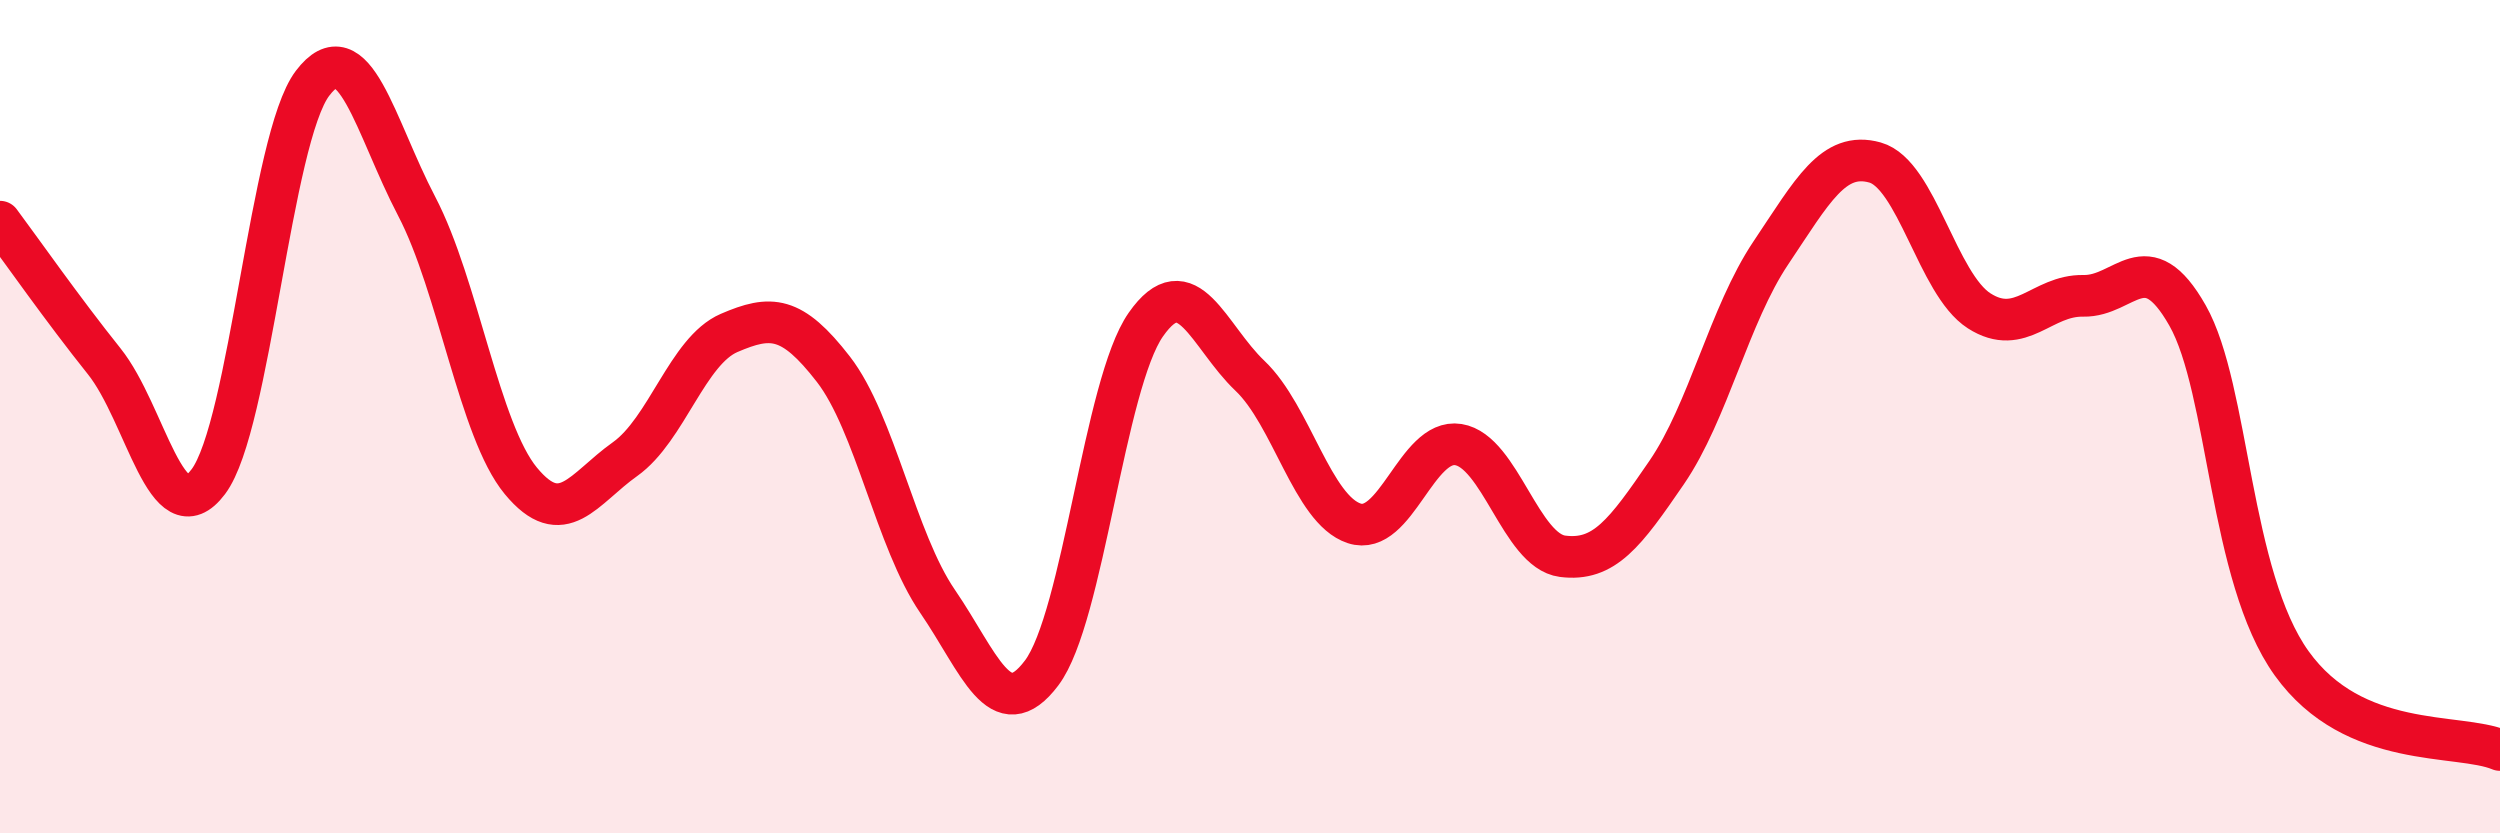 
    <svg width="60" height="20" viewBox="0 0 60 20" xmlns="http://www.w3.org/2000/svg">
      <path
        d="M 0,5.32 C 0.5,5.99 1.5,7.42 2.5,8.67 C 3.5,9.92 4,12.89 5,11.56 C 6,10.23 6.5,3.32 7.5,2 C 8.5,0.68 9,3.04 10,4.95 C 11,6.86 11.5,10.33 12.5,11.54 C 13.5,12.75 14,11.73 15,11.02 C 16,10.31 16.5,8.42 17.5,7.99 C 18.5,7.56 19,7.57 20,8.86 C 21,10.15 21.5,12.97 22.5,14.43 C 23.5,15.89 24,17.48 25,16.15 C 26,14.82 26.5,9.22 27.5,7.79 C 28.5,6.36 29,8.07 30,9.02 C 31,9.97 31.5,12.23 32.5,12.56 C 33.5,12.89 34,10.51 35,10.67 C 36,10.83 36.5,13.22 37.5,13.35 C 38.5,13.48 39,12.8 40,11.34 C 41,9.88 41.5,7.56 42.5,6.07 C 43.5,4.58 44,3.62 45,3.9 C 46,4.18 46.5,6.82 47.5,7.46 C 48.5,8.1 49,7.08 50,7.1 C 51,7.12 51.5,5.81 52.5,7.57 C 53.5,9.33 53.5,13.83 55,15.92 C 56.5,18.01 59,17.58 60,18L60 20L0 20Z"
        fill="#EB0A25"
        opacity="0.1"
        stroke-linecap="round"
        stroke-linejoin="round"
      />
      <path
        d="M 0,5.32 C 0.5,5.99 1.5,7.42 2.5,8.67 C 3.5,9.92 4,12.89 5,11.56 C 6,10.23 6.5,3.32 7.5,2 C 8.5,0.68 9,3.04 10,4.95 C 11,6.86 11.5,10.33 12.5,11.54 C 13.5,12.75 14,11.73 15,11.02 C 16,10.31 16.5,8.42 17.5,7.99 C 18.5,7.56 19,7.57 20,8.86 C 21,10.15 21.5,12.97 22.5,14.43 C 23.5,15.89 24,17.48 25,16.15 C 26,14.82 26.5,9.22 27.5,7.79 C 28.5,6.36 29,8.07 30,9.02 C 31,9.97 31.5,12.23 32.5,12.56 C 33.5,12.89 34,10.51 35,10.67 C 36,10.83 36.5,13.22 37.5,13.35 C 38.5,13.48 39,12.8 40,11.34 C 41,9.88 41.5,7.56 42.5,6.07 C 43.5,4.58 44,3.62 45,3.9 C 46,4.18 46.5,6.82 47.5,7.46 C 48.5,8.1 49,7.08 50,7.1 C 51,7.12 51.5,5.81 52.5,7.57 C 53.5,9.33 53.5,13.83 55,15.92 C 56.5,18.01 59,17.58 60,18"
        stroke="#EB0A25"
        stroke-width="1"
        fill="none"
        stroke-linecap="round"
        stroke-linejoin="round"
      />
    </svg>
  